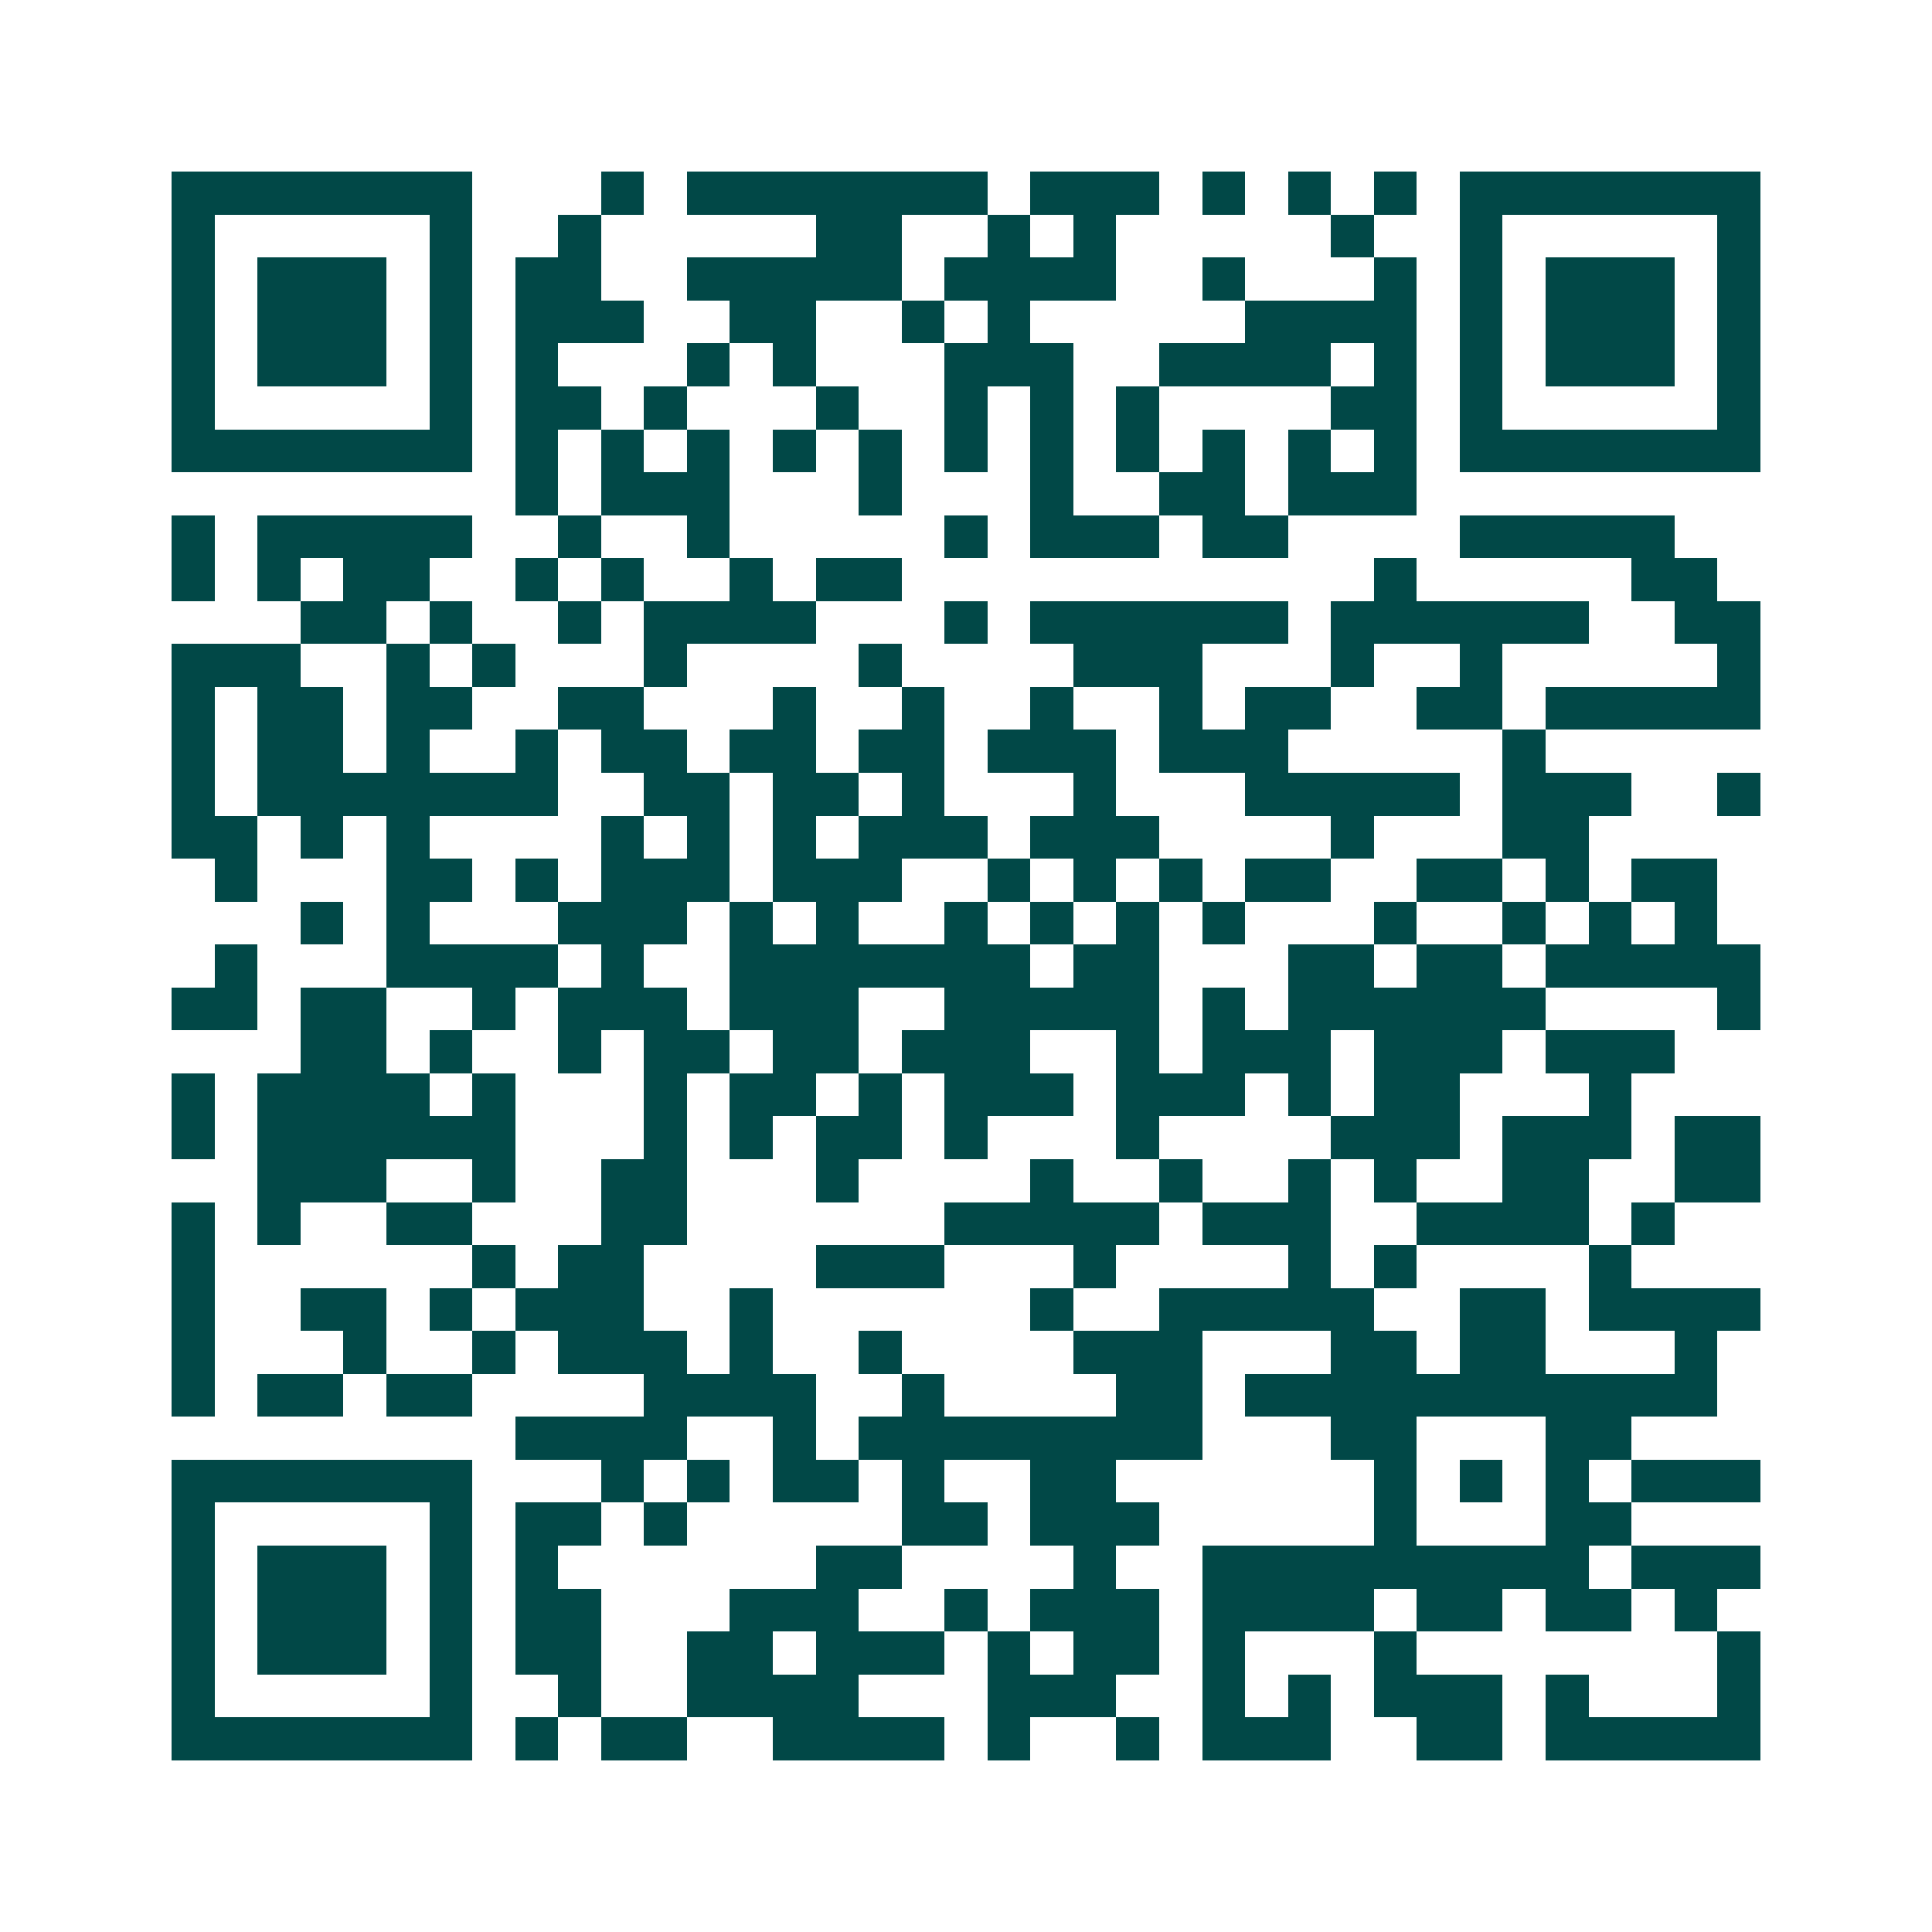<svg xmlns="http://www.w3.org/2000/svg" width="200" height="200" viewBox="0 0 45 45" shape-rendering="crispEdges"><path fill="#ffffff" d="M0 0h45v45H0z"/><path stroke="#014847" d="M4 4.5h7m3 0h1m1 0h7m1 0h3m1 0h1m1 0h1m1 0h1m1 0h7M4 5.5h1m5 0h1m2 0h1m5 0h2m2 0h1m1 0h1m5 0h1m2 0h1m5 0h1M4 6.5h1m1 0h3m1 0h1m1 0h2m2 0h5m1 0h4m2 0h1m3 0h1m1 0h1m1 0h3m1 0h1M4 7.5h1m1 0h3m1 0h1m1 0h3m2 0h2m2 0h1m1 0h1m5 0h4m1 0h1m1 0h3m1 0h1M4 8.5h1m1 0h3m1 0h1m1 0h1m3 0h1m1 0h1m3 0h3m2 0h4m1 0h1m1 0h1m1 0h3m1 0h1M4 9.5h1m5 0h1m1 0h2m1 0h1m3 0h1m2 0h1m1 0h1m1 0h1m4 0h2m1 0h1m5 0h1M4 10.5h7m1 0h1m1 0h1m1 0h1m1 0h1m1 0h1m1 0h1m1 0h1m1 0h1m1 0h1m1 0h1m1 0h1m1 0h7M12 11.5h1m1 0h3m3 0h1m3 0h1m2 0h2m1 0h3M4 12.5h1m1 0h5m2 0h1m2 0h1m5 0h1m1 0h3m1 0h2m4 0h5M4 13.5h1m1 0h1m1 0h2m2 0h1m1 0h1m2 0h1m1 0h2m11 0h1m5 0h2M7 14.5h2m1 0h1m2 0h1m1 0h4m3 0h1m1 0h6m1 0h6m2 0h2M4 15.5h3m2 0h1m1 0h1m3 0h1m4 0h1m4 0h3m3 0h1m2 0h1m5 0h1M4 16.5h1m1 0h2m1 0h2m2 0h2m3 0h1m2 0h1m2 0h1m2 0h1m1 0h2m2 0h2m1 0h5M4 17.5h1m1 0h2m1 0h1m2 0h1m1 0h2m1 0h2m1 0h2m1 0h3m1 0h3m5 0h1M4 18.5h1m1 0h7m2 0h2m1 0h2m1 0h1m3 0h1m3 0h5m1 0h3m2 0h1M4 19.5h2m1 0h1m1 0h1m4 0h1m1 0h1m1 0h1m1 0h3m1 0h3m4 0h1m3 0h2M5 20.5h1m3 0h2m1 0h1m1 0h3m1 0h3m2 0h1m1 0h1m1 0h1m1 0h2m2 0h2m1 0h1m1 0h2M7 21.5h1m1 0h1m3 0h3m1 0h1m1 0h1m2 0h1m1 0h1m1 0h1m1 0h1m3 0h1m2 0h1m1 0h1m1 0h1M5 22.5h1m3 0h4m1 0h1m2 0h7m1 0h2m3 0h2m1 0h2m1 0h5M4 23.5h2m1 0h2m2 0h1m1 0h3m1 0h3m2 0h5m1 0h1m1 0h6m4 0h1M7 24.5h2m1 0h1m2 0h1m1 0h2m1 0h2m1 0h3m2 0h1m1 0h3m1 0h3m1 0h3M4 25.5h1m1 0h4m1 0h1m3 0h1m1 0h2m1 0h1m1 0h3m1 0h3m1 0h1m1 0h2m3 0h1M4 26.5h1m1 0h6m3 0h1m1 0h1m1 0h2m1 0h1m3 0h1m4 0h3m1 0h3m1 0h2M6 27.5h3m2 0h1m2 0h2m3 0h1m4 0h1m2 0h1m2 0h1m1 0h1m2 0h2m2 0h2M4 28.5h1m1 0h1m2 0h2m3 0h2m6 0h5m1 0h3m2 0h4m1 0h1M4 29.5h1m6 0h1m1 0h2m4 0h3m3 0h1m4 0h1m1 0h1m4 0h1M4 30.5h1m2 0h2m1 0h1m1 0h3m2 0h1m6 0h1m2 0h5m2 0h2m1 0h4M4 31.5h1m3 0h1m2 0h1m1 0h3m1 0h1m2 0h1m4 0h3m3 0h2m1 0h2m3 0h1M4 32.5h1m1 0h2m1 0h2m4 0h4m2 0h1m4 0h2m1 0h11M12 33.5h4m2 0h1m1 0h8m3 0h2m3 0h2M4 34.5h7m3 0h1m1 0h1m1 0h2m1 0h1m2 0h2m6 0h1m1 0h1m1 0h1m1 0h3M4 35.5h1m5 0h1m1 0h2m1 0h1m5 0h2m1 0h3m5 0h1m3 0h2M4 36.5h1m1 0h3m1 0h1m1 0h1m6 0h2m4 0h1m2 0h9m1 0h3M4 37.5h1m1 0h3m1 0h1m1 0h2m3 0h3m2 0h1m1 0h3m1 0h4m1 0h2m1 0h2m1 0h1M4 38.5h1m1 0h3m1 0h1m1 0h2m2 0h2m1 0h3m1 0h1m1 0h2m1 0h1m3 0h1m7 0h1M4 39.5h1m5 0h1m2 0h1m2 0h4m3 0h3m2 0h1m1 0h1m1 0h3m1 0h1m3 0h1M4 40.5h7m1 0h1m1 0h2m2 0h4m1 0h1m2 0h1m1 0h3m2 0h2m1 0h5"/></svg>
